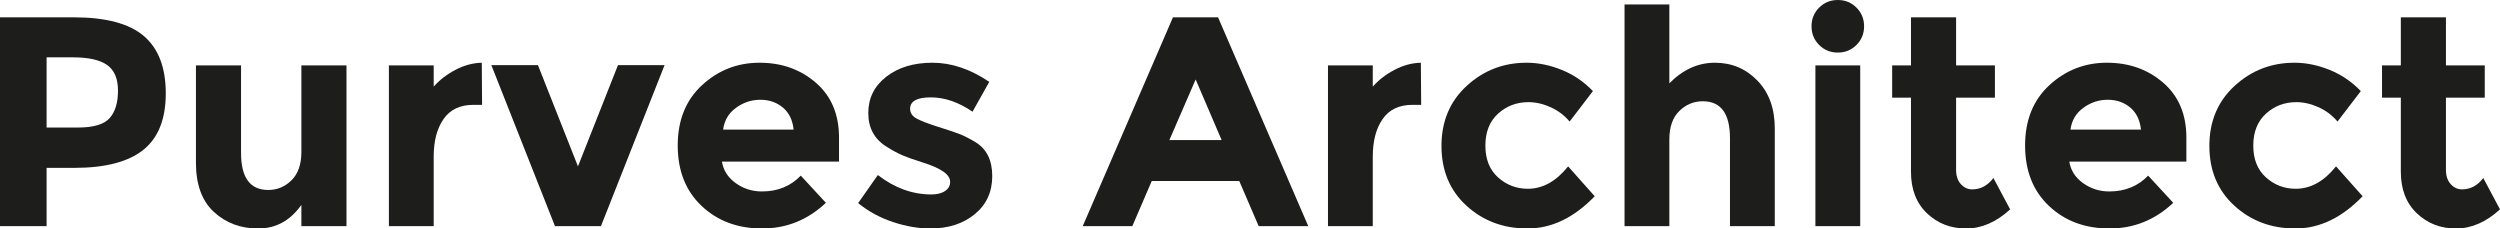 <?xml version="1.0" encoding="UTF-8"?> <svg xmlns="http://www.w3.org/2000/svg" id="Layer_2" viewBox="0 0 836.99 76.5"><g id="Layer_1-2"><path d="m48.15,12.05c4.9,4.17,7.35,10.57,7.35,19.2s-2.52,14.95-7.55,18.95c-5.03,4-12.72,6-23.05,6h-9.3v19.5H0V5.8h24.7c10.73,0,18.55,2.08,23.45,6.25Zm-11.45,27.5c1.87-2.1,2.8-5.17,2.8-9.2s-1.22-6.9-3.65-8.6c-2.43-1.7-6.22-2.55-11.35-2.55h-8.9v23.5h10.5c5.2,0,8.73-1.05,10.6-3.15Z" style="fill:#1d1d1b;"></path><path d="m100.9,50.9v-29h15.1v53.8h-15.1v-7.1c-3.73,5.27-8.55,7.9-14.45,7.9s-10.85-1.85-14.85-5.55-6-9.18-6-16.45V21.9h15.1v29.3c0,8.27,3.03,12.4,9.1,12.4,3,0,5.6-1.08,7.8-3.25,2.2-2.17,3.3-5.32,3.3-9.45Z" style="fill:#1d1d1b;"></path><path d="m158.5,35.1c-4.47,0-7.8,1.58-10,4.75-2.2,3.17-3.3,7.35-3.3,12.55v23.3h-15V21.9h15v7.1c1.93-2.2,4.35-4.07,7.25-5.6,2.9-1.53,5.85-2.33,8.85-2.4l.1,14.1h-2.9Z" style="fill:#1d1d1b;"></path><path d="m185.8,75.7l-21.3-53.9h15.6l13.4,33.9,13.4-33.9h15.6l-21.3,53.9h-15.4Z" style="fill:#1d1d1b;"></path><path d="m276.5,67.9c-6.07,5.73-13.18,8.6-21.35,8.6s-14.92-2.52-20.25-7.55c-5.33-5.03-8-11.78-8-20.25s2.72-15.2,8.15-20.2c5.43-5,11.85-7.5,19.25-7.5s13.68,2.23,18.85,6.7c5.17,4.47,7.75,10.6,7.75,18.4v8h-39.2c.47,2.93,2,5.33,4.6,7.2,2.6,1.87,5.53,2.8,8.8,2.8,5.27,0,9.6-1.77,13-5.3l8.4,9.1Zm-14.4-31.9c-2.07-1.73-4.58-2.6-7.55-2.6s-5.68.9-8.15,2.7c-2.47,1.8-3.9,4.23-4.3,7.3h23.6c-.33-3.2-1.53-5.67-3.6-7.4Z" style="fill:#1d1d1b;"></path><path d="m332.2,58.95c0,5.3-1.95,9.55-5.85,12.75s-8.85,4.8-14.85,4.8c-4,0-8.17-.72-12.5-2.15-4.33-1.43-8.23-3.55-11.7-6.35l6.6-9.4c5.6,4.33,11.57,6.5,17.9,6.5,1.93,0,3.47-.38,4.6-1.15,1.13-.77,1.7-1.78,1.7-3.05s-.78-2.43-2.35-3.5c-1.57-1.07-3.83-2.07-6.8-3-2.97-.93-5.23-1.73-6.8-2.4-1.57-.67-3.35-1.63-5.35-2.9-4.07-2.53-6.1-6.28-6.1-11.25s2-9.02,6-12.15c4-3.13,9.17-4.7,15.5-4.7s12.67,2.13,19,6.4l-5.6,10c-4.67-3.2-9.32-4.8-13.95-4.8s-6.95,1.27-6.95,3.8c0,1.4.73,2.5,2.2,3.3,1.47.8,3.9,1.73,7.3,2.8,3.4,1.07,5.82,1.88,7.25,2.45,1.43.57,3.15,1.45,5.15,2.65,3.73,2.27,5.6,6.05,5.6,11.35Z" style="fill:#1d1d1b;"></path><path d="m421.4,75.7l-6.5-15.1h-29.3l-6.5,15.1h-16.6l30.2-69.9h15.1l30.2,69.9h-16.6Zm-21.1-49.1l-8.8,20.3h17.5l-8.7-20.3Z" style="fill:#1d1d1b;"></path><path d="m472.9,35.1c-4.47,0-7.8,1.58-10,4.75-2.2,3.17-3.3,7.35-3.3,12.55v23.3h-15V21.9h15v7.1c1.93-2.2,4.35-4.07,7.25-5.6,2.9-1.53,5.85-2.33,8.85-2.4l.1,14.1h-2.9Z" style="fill:#1d1d1b;"></path><path d="m511.5,63.2c5,0,9.5-2.5,13.5-7.5l8.9,10c-6.93,7.2-14.43,10.8-22.5,10.8s-14.88-2.55-20.45-7.65-8.35-11.77-8.35-20,2.82-14.93,8.45-20.1c5.63-5.17,12.32-7.75,20.05-7.75,3.87,0,7.78.8,11.75,2.4,3.97,1.6,7.45,3.97,10.45,7.1l-7.8,10.2c-1.73-2.07-3.85-3.67-6.35-4.8-2.5-1.13-4.98-1.7-7.45-1.7-3.93,0-7.32,1.28-10.15,3.85-2.83,2.57-4.25,6.13-4.25,10.7s1.42,8.12,4.25,10.65c2.83,2.53,6.15,3.8,9.95,3.8Z" style="fill:#1d1d1b;"></path><path d="m558.89,46.7v29h-15V1.5h15v26.4c4.53-4.6,9.62-6.9,15.25-6.9s10.38,2,14.25,6c3.87,4,5.8,9.33,5.8,16v32.7h-15v-29.4c0-8.27-3.04-12.4-9.1-12.4-3,0-5.62,1.08-7.85,3.25-2.23,2.17-3.35,5.35-3.35,9.55Z" style="fill:#1d1d1b;"></path><path d="m609.04,15.05c-1.7-1.7-2.55-3.78-2.55-6.25s.85-4.55,2.55-6.25c1.7-1.7,3.78-2.55,6.25-2.55s4.55.85,6.25,2.55c1.7,1.7,2.55,3.78,2.55,6.25s-.85,4.55-2.55,6.25c-1.7,1.7-3.78,2.55-6.25,2.55s-4.55-.85-6.25-2.55Zm13.75,60.65h-15V21.9h15v53.8Z" style="fill:#1d1d1b;"></path><path d="m654.89,32.7v24.1c0,2.07.53,3.68,1.6,4.85,1.07,1.17,2.33,1.75,3.8,1.75,2.8,0,5.17-1.27,7.1-3.8l5.6,10.5c-4.67,4.27-9.58,6.4-14.75,6.4s-9.53-1.7-13.1-5.1c-3.57-3.4-5.35-8.03-5.35-13.9v-24.8h-6.3v-10.8h6.3V5.8h15.1v16.1h13v10.8h-13Z" style="fill:#1d1d1b;"></path><path d="m727.59,67.9c-6.07,5.73-13.18,8.6-21.35,8.6s-14.92-2.52-20.25-7.55c-5.33-5.03-8-11.78-8-20.25s2.72-15.2,8.15-20.2c5.43-5,11.85-7.5,19.25-7.5s13.68,2.23,18.85,6.7c5.17,4.47,7.75,10.6,7.75,18.4v8h-39.2c.46,2.93,2,5.33,4.6,7.2,2.6,1.87,5.53,2.8,8.8,2.8,5.27,0,9.6-1.77,13-5.3l8.4,9.1Zm-14.4-31.9c-2.07-1.73-4.58-2.6-7.55-2.6s-5.68.9-8.15,2.7c-2.47,1.8-3.9,4.23-4.3,7.3h23.6c-.33-3.2-1.54-5.67-3.6-7.4Z" style="fill:#1d1d1b;"></path><path d="m768.59,63.2c5,0,9.5-2.5,13.5-7.5l8.9,10c-6.93,7.2-14.43,10.8-22.5,10.8s-14.88-2.55-20.45-7.65-8.35-11.77-8.35-20,2.82-14.93,8.45-20.1c5.63-5.17,12.32-7.75,20.05-7.75,3.87,0,7.78.8,11.75,2.4,3.97,1.6,7.45,3.97,10.45,7.1l-7.8,10.2c-1.73-2.07-3.85-3.67-6.35-4.8-2.5-1.13-4.98-1.7-7.45-1.7-3.93,0-7.32,1.28-10.15,3.85-2.83,2.57-4.25,6.13-4.25,10.7s1.42,8.12,4.25,10.65c2.83,2.53,6.15,3.8,9.95,3.8Z" style="fill:#1d1d1b;"></path><path d="m818.89,32.7v24.1c0,2.07.53,3.68,1.6,4.85,1.07,1.17,2.33,1.75,3.8,1.75,2.8,0,5.17-1.27,7.1-3.8l5.6,10.5c-4.67,4.27-9.58,6.4-14.75,6.4s-9.53-1.7-13.1-5.1c-3.57-3.4-5.35-8.03-5.35-13.9v-24.8h-6.3v-10.8h6.3V5.8h15.1v16.1h13v10.8h-13Z" style="fill:#1d1d1b;"></path></g></svg> 